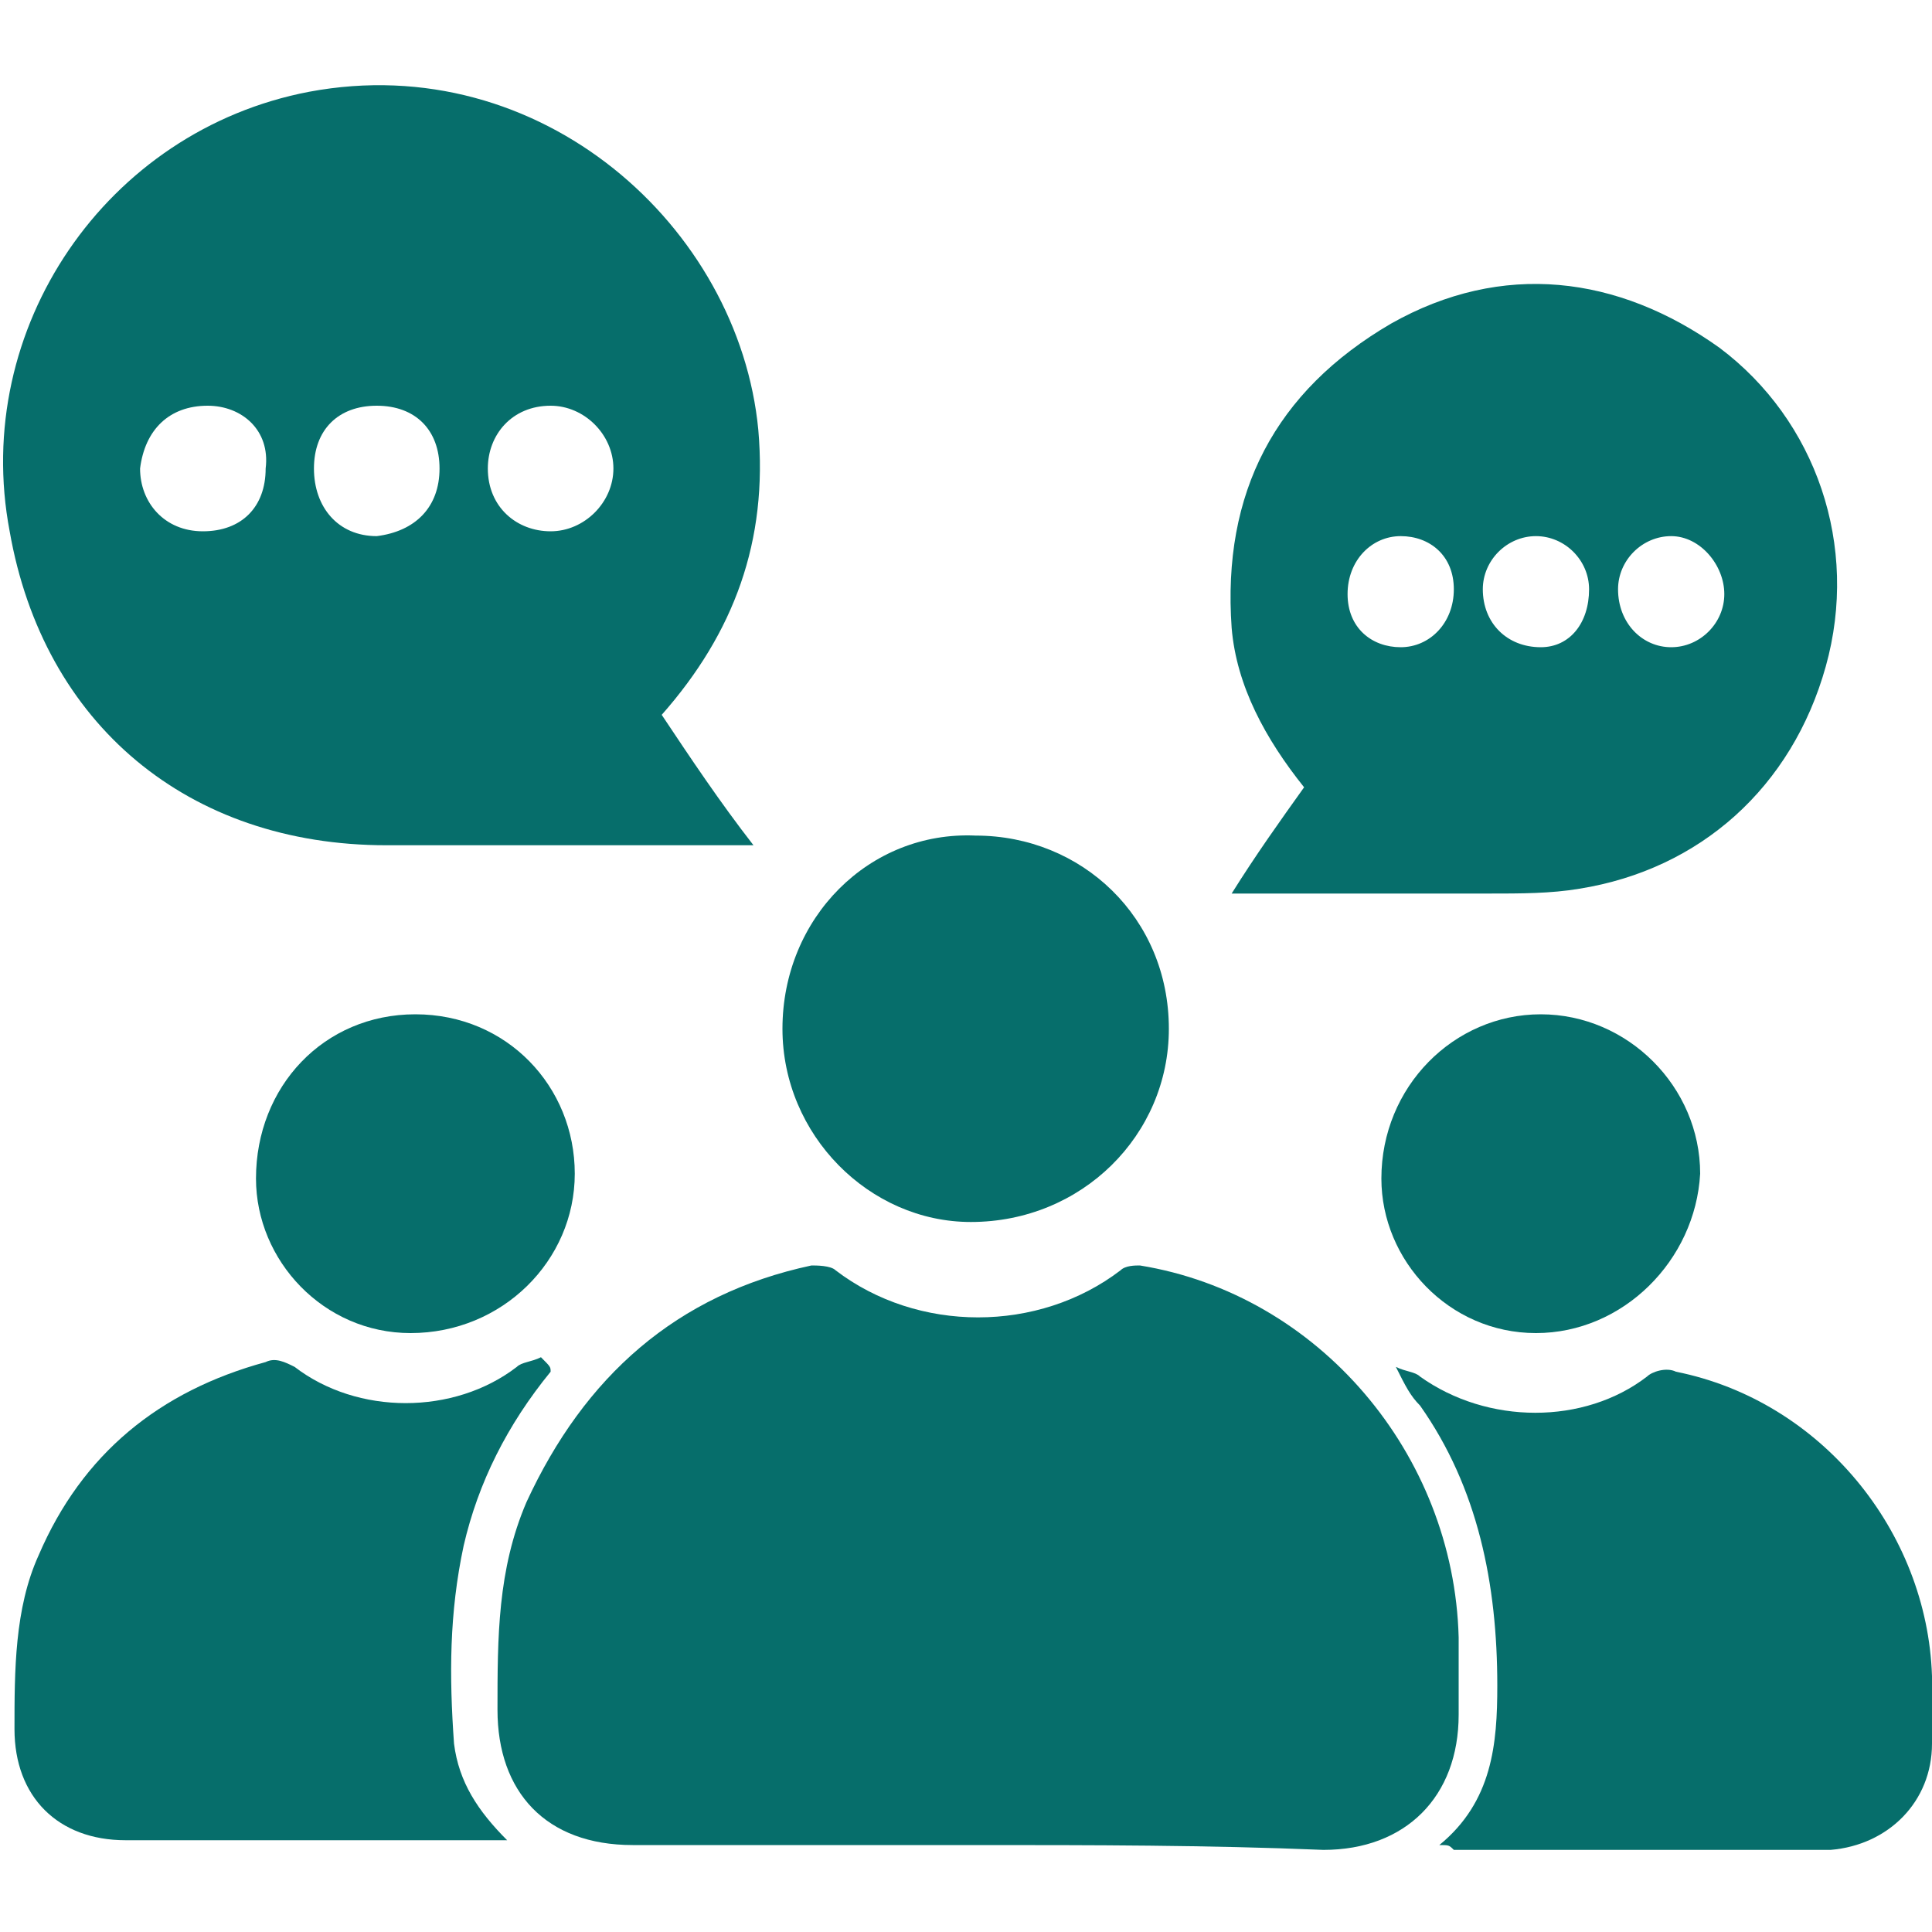 <svg xmlns="http://www.w3.org/2000/svg" xmlns:xlink="http://www.w3.org/1999/xlink" id="Layer_1" x="0px" y="0px" viewBox="0 0 40 40" style="enable-background:new 0 0 40 40;" xml:space="preserve"><style type="text/css">	.st0{fill:#066E6B;}</style><g>	<path class="st0" d="M20.2,38.2c-2.4,0-4.7,0-7.1,0c-1.8,0-2.8-1.1-2.8-2.8c0-1.5,0-2.9,0.6-4.3c1.2-2.6,3.1-4.3,5.9-4.9  c0.1,0,0.4,0,0.5,0.1c1.7,1.3,4.2,1.3,5.9,0c0.1-0.1,0.3-0.1,0.4-0.1c3.7,0.6,6.5,3.9,6.6,7.7c0,0.5,0,1,0,1.6  c0,1.7-1.1,2.8-2.8,2.8C25,38.2,22.6,38.2,20.2,38.2z"></path>	<path class="st0" d="M13.7,14.8c0.6,0.9,1.2,1.8,1.9,2.7c-0.1,0-0.2,0-0.3,0c-2.4,0-4.9,0-7.3,0c-4.1,0-7.1-2.5-7.8-6.5  c-0.8-4.2,2-8.3,6.2-9.1c4.8-0.9,8.9,2.8,9.3,7C15.9,11.2,15.2,13.1,13.7,14.8z M11.4,11c0.7,0,1.3-0.6,1.3-1.3  c0-0.7-0.6-1.3-1.3-1.3c-0.8,0-1.3,0.6-1.3,1.3C10.1,10.5,10.7,11,11.4,11z M4.3,8.4C3.5,8.4,3,8.9,2.9,9.7c0,0.7,0.5,1.3,1.3,1.3  c0.8,0,1.3-0.5,1.3-1.3C5.6,8.9,5,8.4,4.3,8.4z M9.1,9.7c0-0.8-0.5-1.3-1.3-1.3c-0.8,0-1.3,0.5-1.3,1.3c0,0.8,0.5,1.4,1.3,1.4  C8.6,11,9.1,10.5,9.1,9.7z"></path>	<path class="st0" d="M25.5,18.5c0.5-0.8,1-1.5,1.5-2.2c-0.8-1-1.4-2.1-1.5-3.3c-0.2-2.8,0.9-4.9,3.3-6.3c2.3-1.3,4.7-1,6.8,0.5  c2,1.5,2.9,4.1,2.2,6.6c-0.7,2.5-2.6,4.2-5.1,4.6c-0.6,0.1-1.2,0.1-1.9,0.1C29.1,18.5,27.4,18.5,25.5,18.5z M32.9,12.2  c0-0.6-0.5-1.1-1.1-1.1c-0.6,0-1.1,0.5-1.1,1.1c0,0.7,0.5,1.2,1.2,1.2C32.5,13.4,32.9,12.9,32.9,12.2z M33.5,12.2  c0,0.7,0.5,1.2,1.1,1.2c0.6,0,1.1-0.5,1.1-1.1c0-0.6-0.5-1.2-1.1-1.2C34,11.1,33.5,11.6,33.5,12.2z M30.1,12.2  c0-0.7-0.5-1.1-1.1-1.1c-0.6,0-1.1,0.5-1.1,1.2c0,0.7,0.5,1.1,1.1,1.1C29.6,13.4,30.1,12.9,30.1,12.2z"></path>	<path class="st0" d="M29.8,38.2c1.1-0.9,1.2-2.1,1.2-3.3c0-2.1-0.4-4.1-1.6-5.8c-0.2-0.2-0.3-0.4-0.5-0.8c0.2,0.1,0.4,0.1,0.5,0.2  c1.4,1,3.4,1,4.7,0c0.1-0.1,0.4-0.2,0.6-0.1c3,0.6,5.2,3.3,5.3,6.3c0,0.5,0,0.9,0,1.4c0,1.2-0.9,2.1-2.1,2.2c-2.6,0-5.2,0-7.8,0  C30,38.2,30,38.2,29.8,38.2z"></path>	<path class="st0" d="M11.4,28.4c-0.9,1.1-1.5,2.3-1.8,3.6c-0.3,1.4-0.3,2.7-0.2,4.1c0.1,0.8,0.5,1.4,1.1,2c-0.2,0-0.3,0-0.4,0  c-2.5,0-5,0-7.5,0c-1.4,0-2.3-0.9-2.3-2.3c0-1.2,0-2.5,0.5-3.6c0.9-2.1,2.5-3.4,4.7-4c0.2-0.1,0.4,0,0.6,0.1c1.3,1,3.3,1,4.6,0  c0.1-0.1,0.3-0.1,0.5-0.2C11.4,28.3,11.4,28.3,11.4,28.4z"></path>	<path class="st0" d="M24.2,21.3c0,2.2-1.8,4-4.1,4c-2.1,0-3.9-1.8-3.9-4c0-2.3,1.8-4.1,4-4C22.4,17.3,24.2,19,24.2,21.3z"></path>	<path class="st0" d="M8.5,27.6c-1.8,0-3.2-1.5-3.2-3.2c0-1.9,1.4-3.4,3.3-3.4c1.9,0,3.3,1.5,3.3,3.3C11.9,26.1,10.4,27.6,8.5,27.6z  "></path>	<path class="st0" d="M31.8,27.6c-1.8,0-3.2-1.5-3.2-3.2c0-1.9,1.5-3.4,3.3-3.4c1.8,0,3.3,1.5,3.3,3.3  C35.1,26.1,33.6,27.6,31.8,27.6z"></path></g></svg>